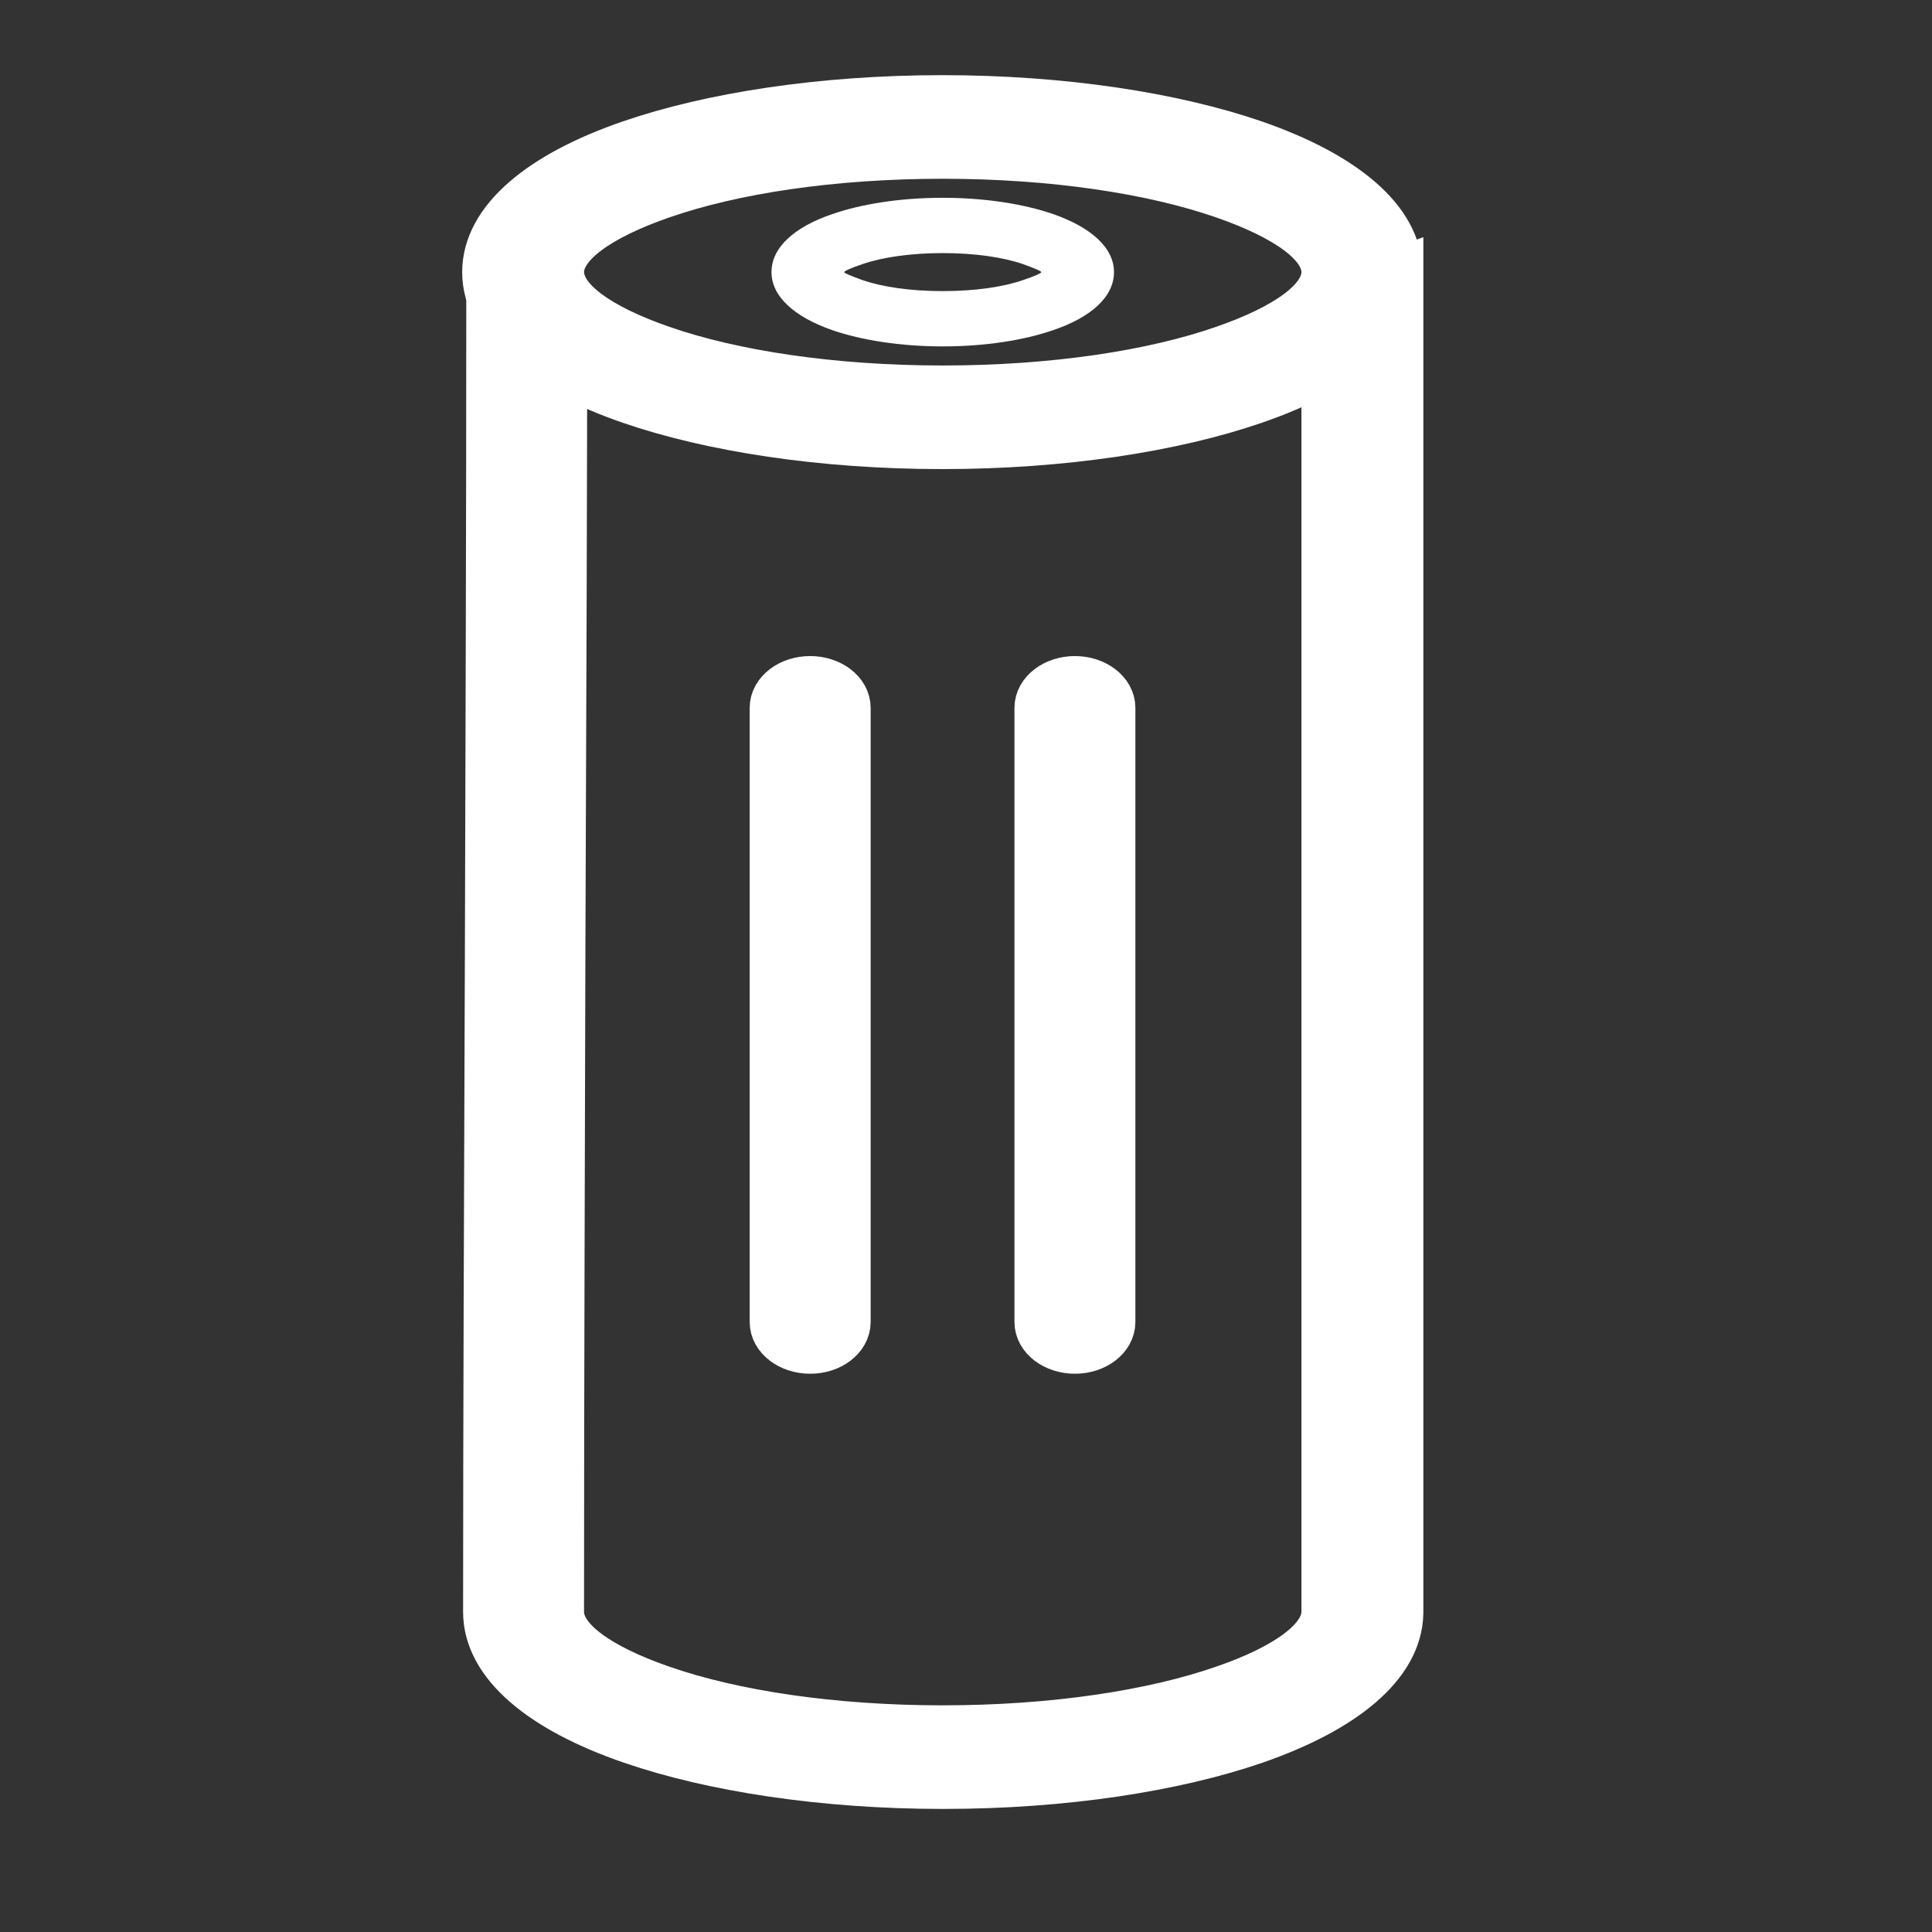 <?xml version="1.0" encoding="UTF-8"?> <svg xmlns="http://www.w3.org/2000/svg" width="40" height="40" viewBox="0 0 40 40" fill="none"><rect x="0" y="0" width="40" height="40" fill="#333333" stroke="none"/> <path d="M28.95 5.634C28.95 6.707 27.812 7.645 25.959 8.281C24.295 8.854 22.01 9.212 19.509 9.212C17.008 9.212 14.723 8.854 13.059 8.281C11.216 7.645 10.069 6.707 10.069 5.634C10.069 4.561 11.207 3.623 13.059 2.986C14.723 2.414 17.008 2.056 19.509 2.056C22.01 2.056 24.295 2.414 25.959 2.986C27.802 3.623 28.95 4.561 28.95 5.634ZM25.348 7.237C26.646 6.786 27.445 6.221 27.445 5.634C27.445 5.047 26.646 4.482 25.348 4.031C23.872 3.516 21.803 3.201 19.519 3.201C17.224 3.201 15.165 3.516 13.689 4.031C12.392 4.482 11.592 5.047 11.592 5.634C11.592 6.221 12.392 6.786 13.689 7.237C15.165 7.752 17.234 8.067 19.519 8.067C21.813 8.067 23.872 7.752 25.348 7.237V7.237Z" fill="white" stroke="white"></path> <path d="M28.95 5.634C28.95 5.319 28.611 5.062 28.198 5.062C27.784 5.062 27.445 5.319 27.445 5.634L27.445 33.381C27.436 33.961 26.637 34.533 25.348 34.977C23.872 35.492 21.803 35.807 19.519 35.807C17.224 35.807 15.165 35.492 13.689 34.977C12.392 34.526 11.592 33.961 11.592 33.374C11.592 28.086 11.611 23.908 11.62 19.722C11.639 14.771 11.658 9.812 11.658 6.013C11.658 5.698 11.32 5.441 10.906 5.441C10.492 5.441 10.154 5.698 10.154 6.013C10.154 11.336 10.135 15.53 10.125 19.722C10.107 24.666 10.088 29.596 10.088 33.374C10.088 34.447 11.226 35.385 13.078 36.021C14.742 36.594 17.027 36.952 19.528 36.952C22.029 36.952 24.314 36.594 25.979 36.021C27.812 35.385 28.95 34.462 28.969 33.395L28.969 33.381L28.969 5.627L28.95 5.634Z" fill="white" stroke="white"></path> <path d="M23.064 5.634C23.064 6.149 22.584 6.571 21.803 6.836C21.202 7.043 20.402 7.172 19.518 7.172C18.644 7.172 17.835 7.043 17.233 6.836C16.453 6.564 15.973 6.142 15.973 5.634C15.973 5.119 16.453 4.697 17.233 4.432C17.835 4.224 18.634 4.095 19.518 4.095C20.393 4.095 21.202 4.224 21.803 4.432C22.584 4.704 23.064 5.126 23.064 5.634ZM21.183 5.798C21.418 5.72 21.559 5.655 21.559 5.634C21.559 5.612 21.418 5.555 21.183 5.469C20.769 5.326 20.186 5.24 19.518 5.24C18.851 5.24 18.268 5.326 17.854 5.469C17.619 5.548 17.478 5.612 17.478 5.634C17.478 5.655 17.619 5.713 17.854 5.798C18.268 5.942 18.851 6.027 19.518 6.027C20.186 6.027 20.769 5.942 21.183 5.798Z" fill="white"></path> <path d="M23.007 14.656C23.007 14.341 22.669 14.083 22.255 14.083C21.841 14.083 21.503 14.341 21.503 14.656L21.503 27.37C21.503 27.685 21.841 27.942 22.255 27.942C22.669 27.942 23.007 27.685 23.007 27.37L23.007 14.656Z" fill="white" stroke="white"></path> <path d="M17.526 14.656C17.526 14.341 17.187 14.083 16.774 14.083C16.36 14.083 16.021 14.341 16.021 14.656L16.021 27.37C16.021 27.685 16.36 27.942 16.774 27.942C17.187 27.942 17.526 27.685 17.526 27.37L17.526 14.656Z" fill="white" stroke="white"></path> </svg> 